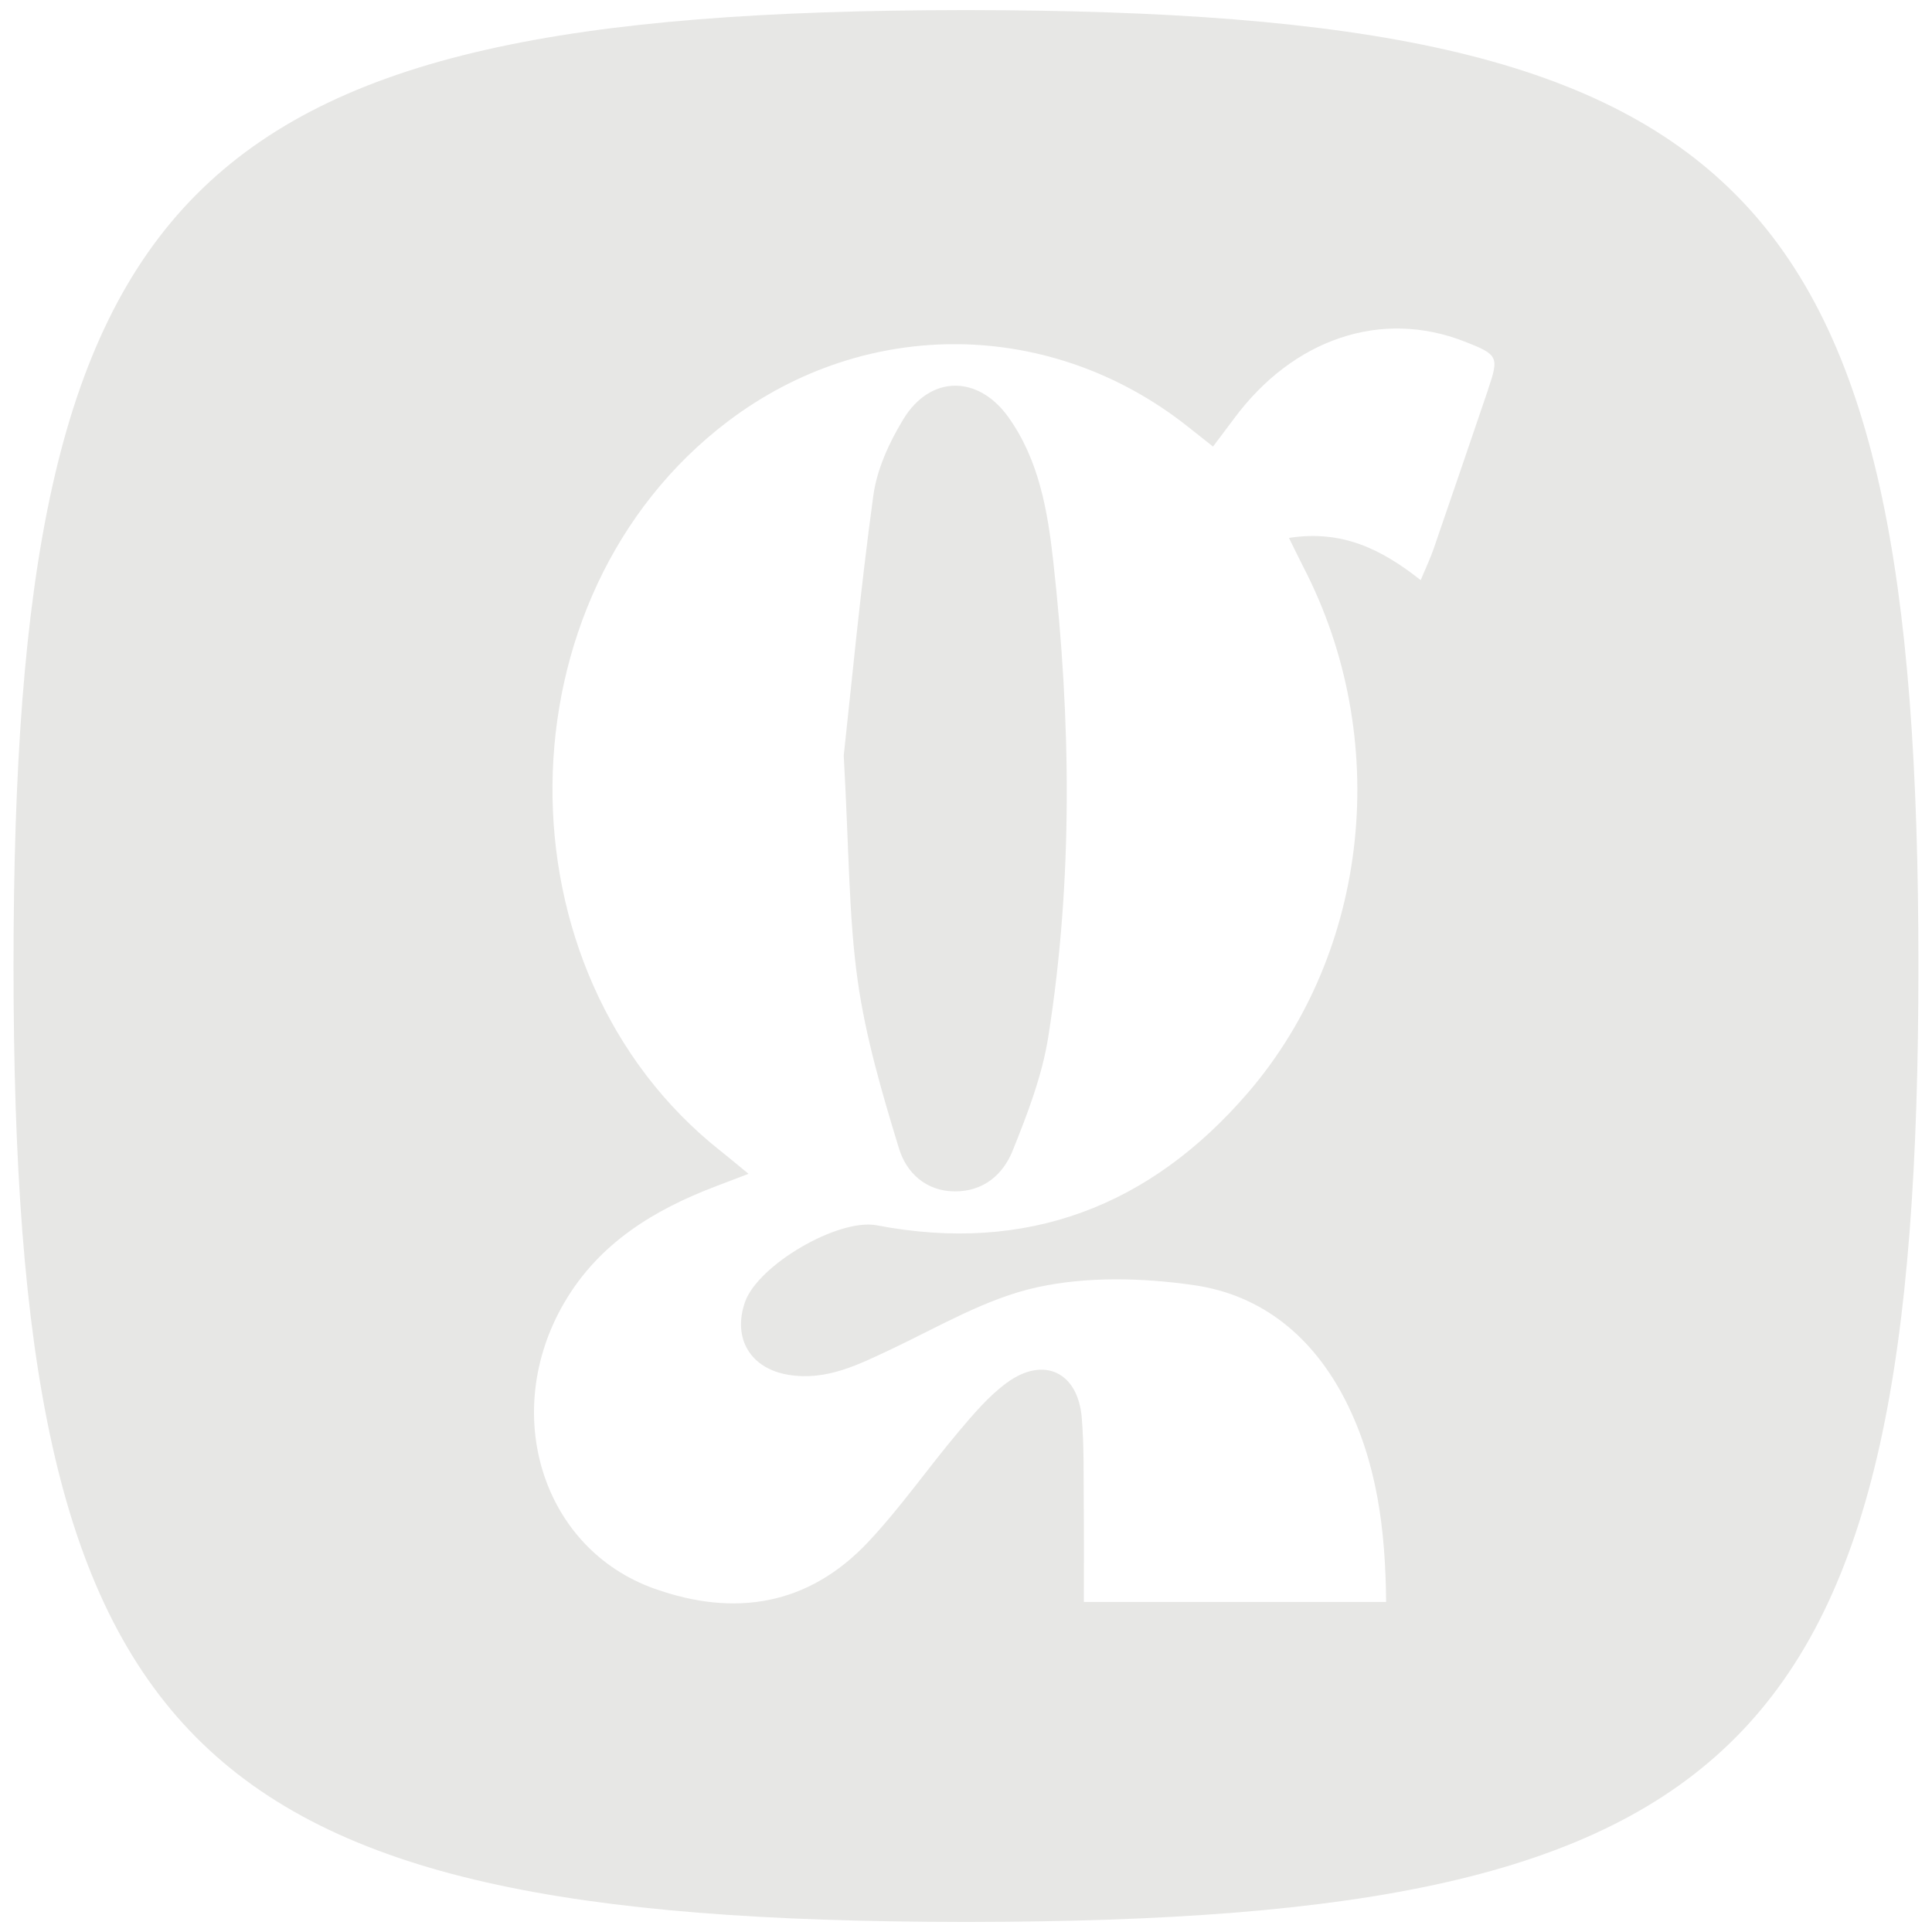 <svg xmlns="http://www.w3.org/2000/svg" viewBox="0 0 350 350"><defs><style>      .cls-1 {        fill: #e7e7e5;      }    </style></defs><g><g id="Camada_1"><g><path class="cls-1" d="M182.69,75.59c-5.49-7.69-14.15-7.67-19.04.35-2.55,4.2-4.79,9.05-5.44,13.84-2.38,17.42-4.02,34.93-5.36,47.11.97,17.23.89,29.12,2.53,40.77,1.45,10.29,4.43,20.43,7.48,30.4,1.32,4.33,4.81,7.74,10.11,7.77,5.22.03,8.76-3.08,10.48-7.37,2.69-6.68,5.35-13.6,6.46-20.66,4.52-28.61,4.09-57.38.9-86.1-1.01-9.12-2.58-18.34-8.12-26.11Z"></path><path class="cls-1" d="M175.61,1.83h-1.24C33.26,2.01,2.45,33.23,2.45,175h0c0,141.78,30.8,173,171.92,173.18h1.24c141.13-.18,171.93-31.4,171.93-173.17h0C347.55,33.23,316.74,2.01,175.61,1.83ZM269.56,70.64c-3.28,9.63-6.56,19.26-9.88,28.89-.56,1.62-1.31,3.18-2.31,5.57-7.24-5.73-14.36-9.13-23.86-7.65,1.01,2.05,1.79,3.69,2.63,5.31,15.95,30.8,12.16,69.32-10.03,95.16-17.72,20.61-40.11,29.26-67.26,24.06-6.97-1.33-21.54,7.18-23.89,13.91-2.28,6.58.99,12.07,7.93,13.18,6.81,1.1,12.56-1.82,18.47-4.6,8.72-4.12,17.33-9.27,26.58-11.28,9.06-1.97,19.03-1.71,28.3-.38,12.53,1.79,21.71,9.51,27.51,20.91,5.78,11.39,7.24,23.6,7.36,36.49h-54.76c0-5.95.04-11.9-.02-17.85-.04-5.18.07-10.37-.36-15.52-.68-8.28-6.9-11.24-13.6-6.32-3.33,2.45-6.1,5.75-8.8,8.95-5.52,6.56-10.43,13.65-16.29,19.88-10.83,11.5-24.16,13.64-38.73,8.45-20.32-7.23-28-31.78-16.33-51.8,6.29-10.78,16.24-16.83,27.53-21.12,1.61-.61,3.23-1.22,5.85-2.23-2.18-1.78-3.57-2.97-5.02-4.11-41.21-32.55-40.53-100.54,1.31-132.22,25.04-18.96,58.56-18.59,83.25.93,1.39,1.1,2.77,2.2,4.61,3.65,1.35-1.81,2.58-3.41,3.78-5.03,10.75-14.53,26.71-19.89,41.76-14.01,6.14,2.4,6.32,2.75,4.26,8.77Z"></path></g></g></g></svg>